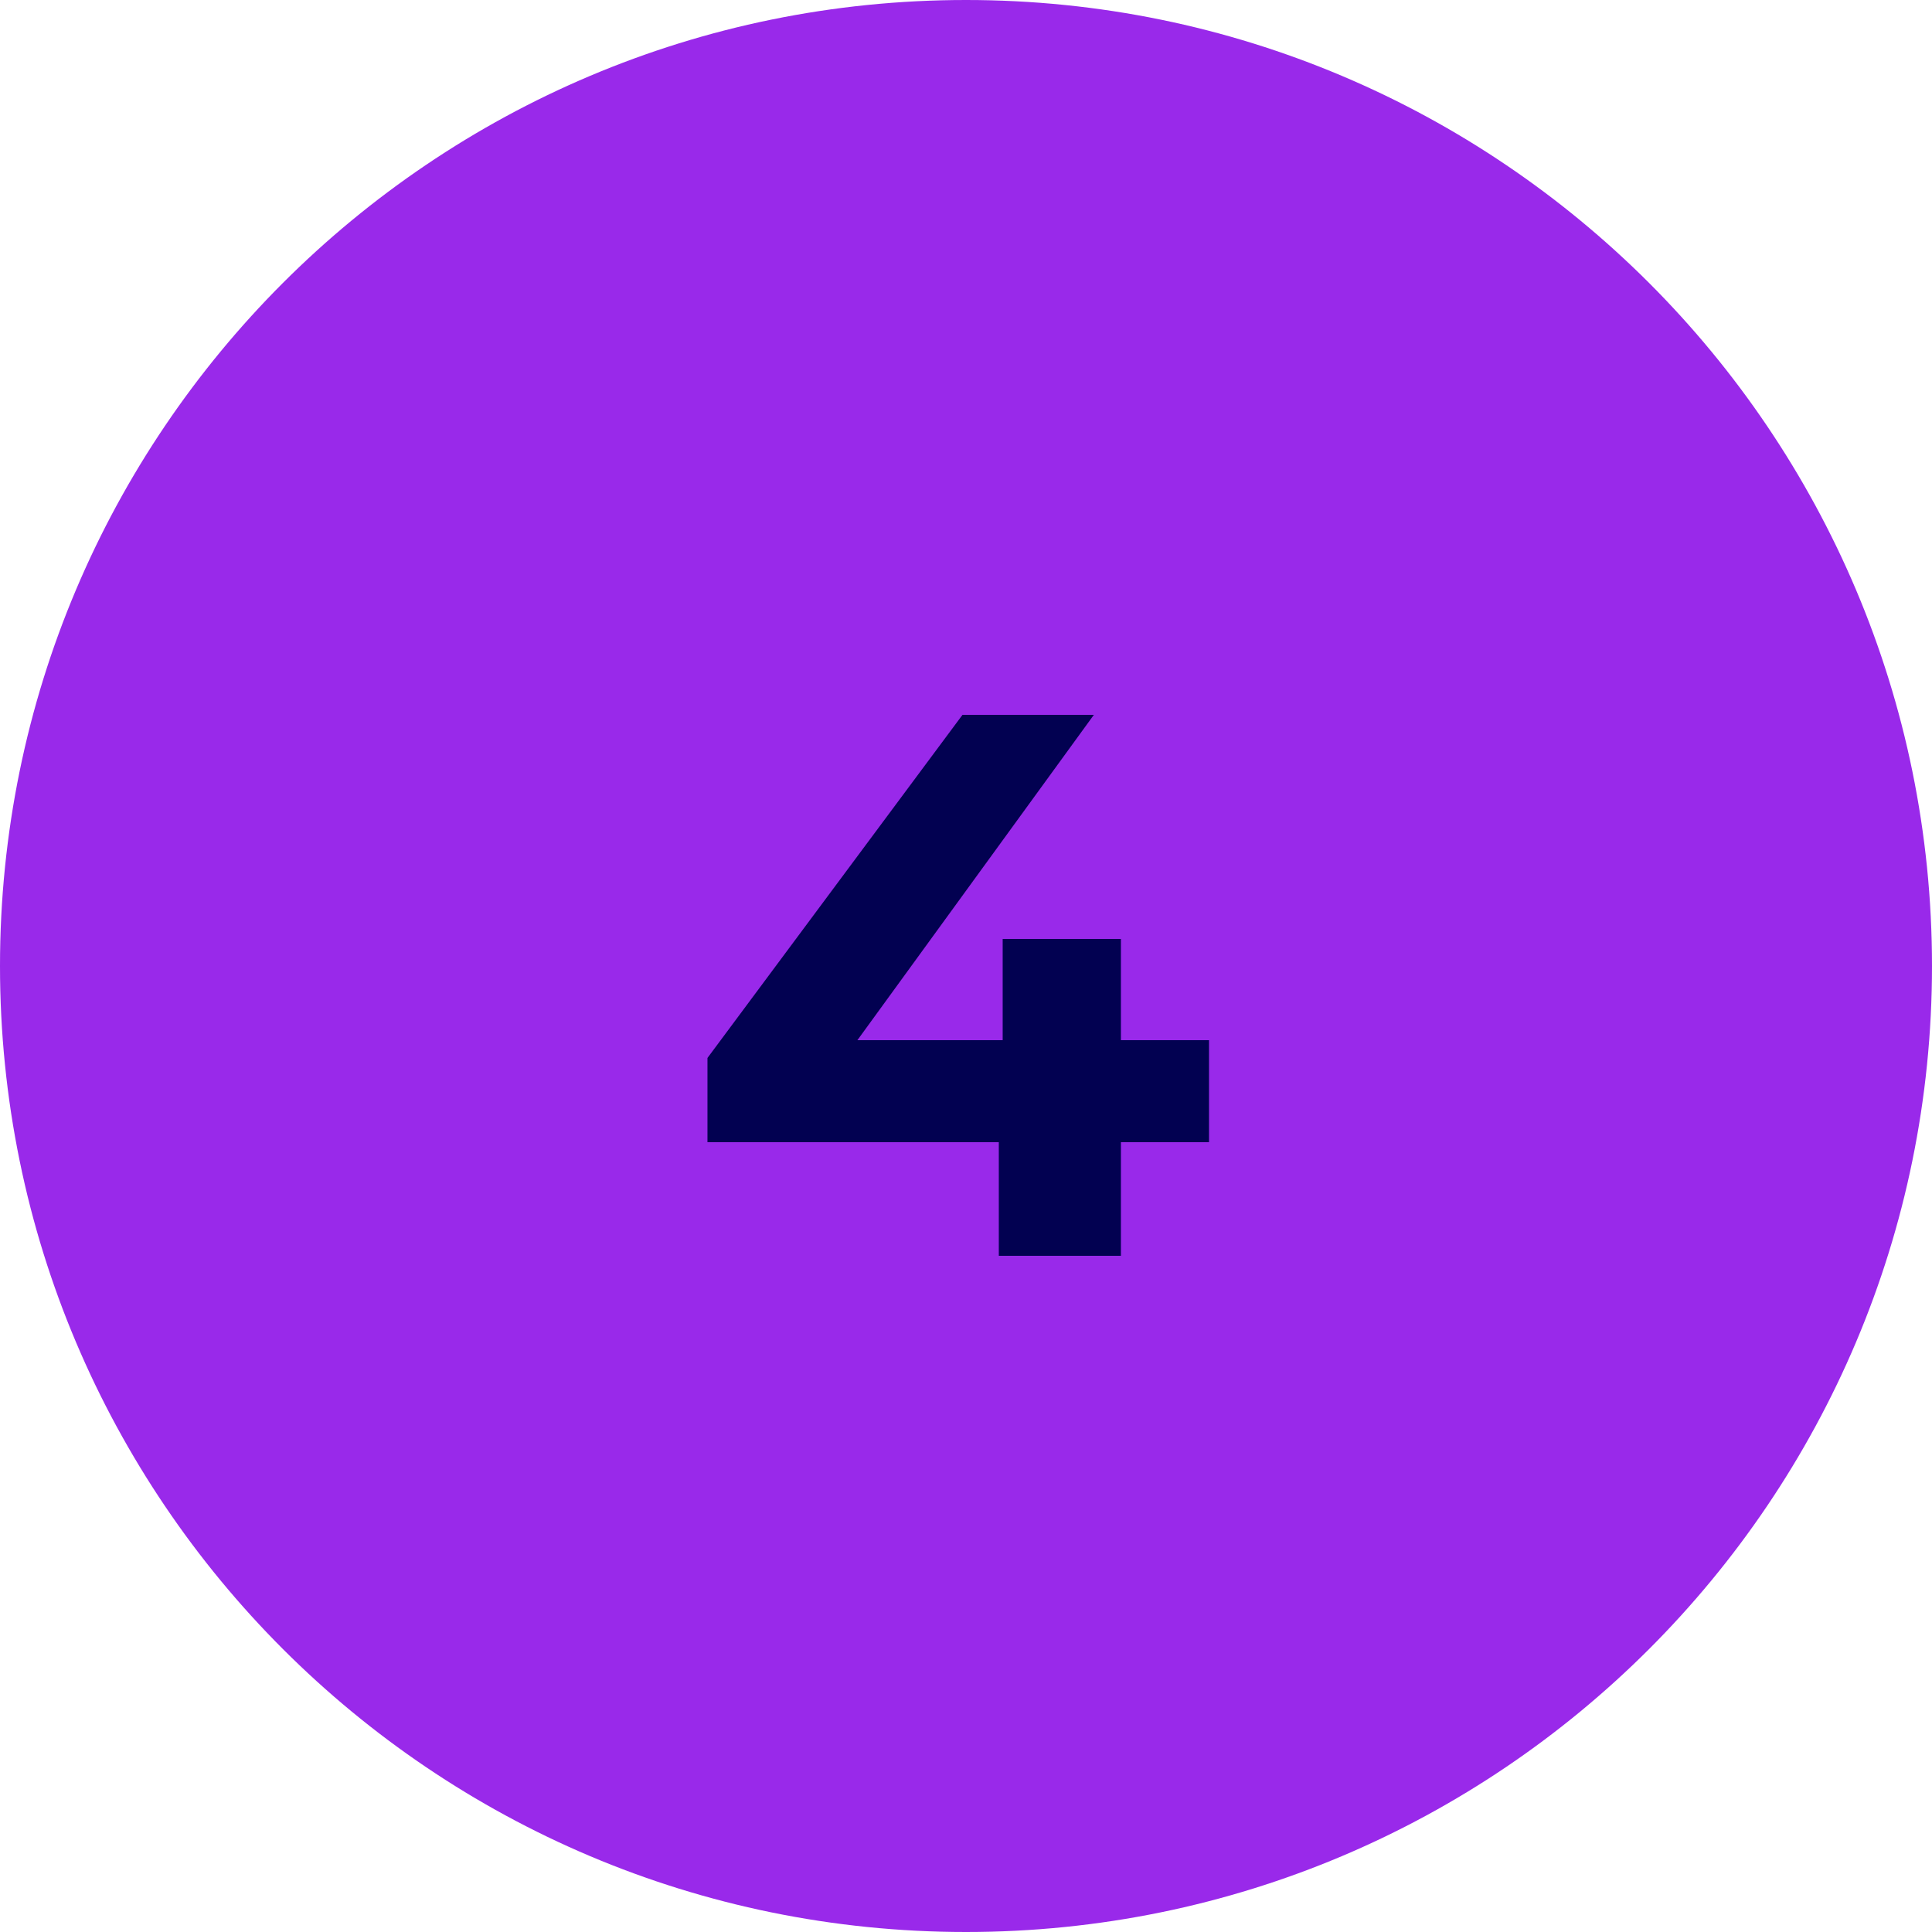 <?xml version="1.0" encoding="UTF-8"?> <svg xmlns="http://www.w3.org/2000/svg" width="60" height="60" viewBox="0 0 60 60" fill="none"> <path d="M0 30C0 13.431 13.431 0 30 0V0C46.569 0 60 13.431 60 30V30C60 46.569 46.569 60 30 60V60C13.431 60 0 46.569 0 30V30Z" fill="#9929EA"></path> <path d="M37.547 35.472H34.811V39H31.019V35.472H21.971V32.856L29.891 22.2H33.971L26.627 32.304H31.139V29.16H34.811V32.304H37.547V35.472Z" fill="#020151"></path> </svg> 